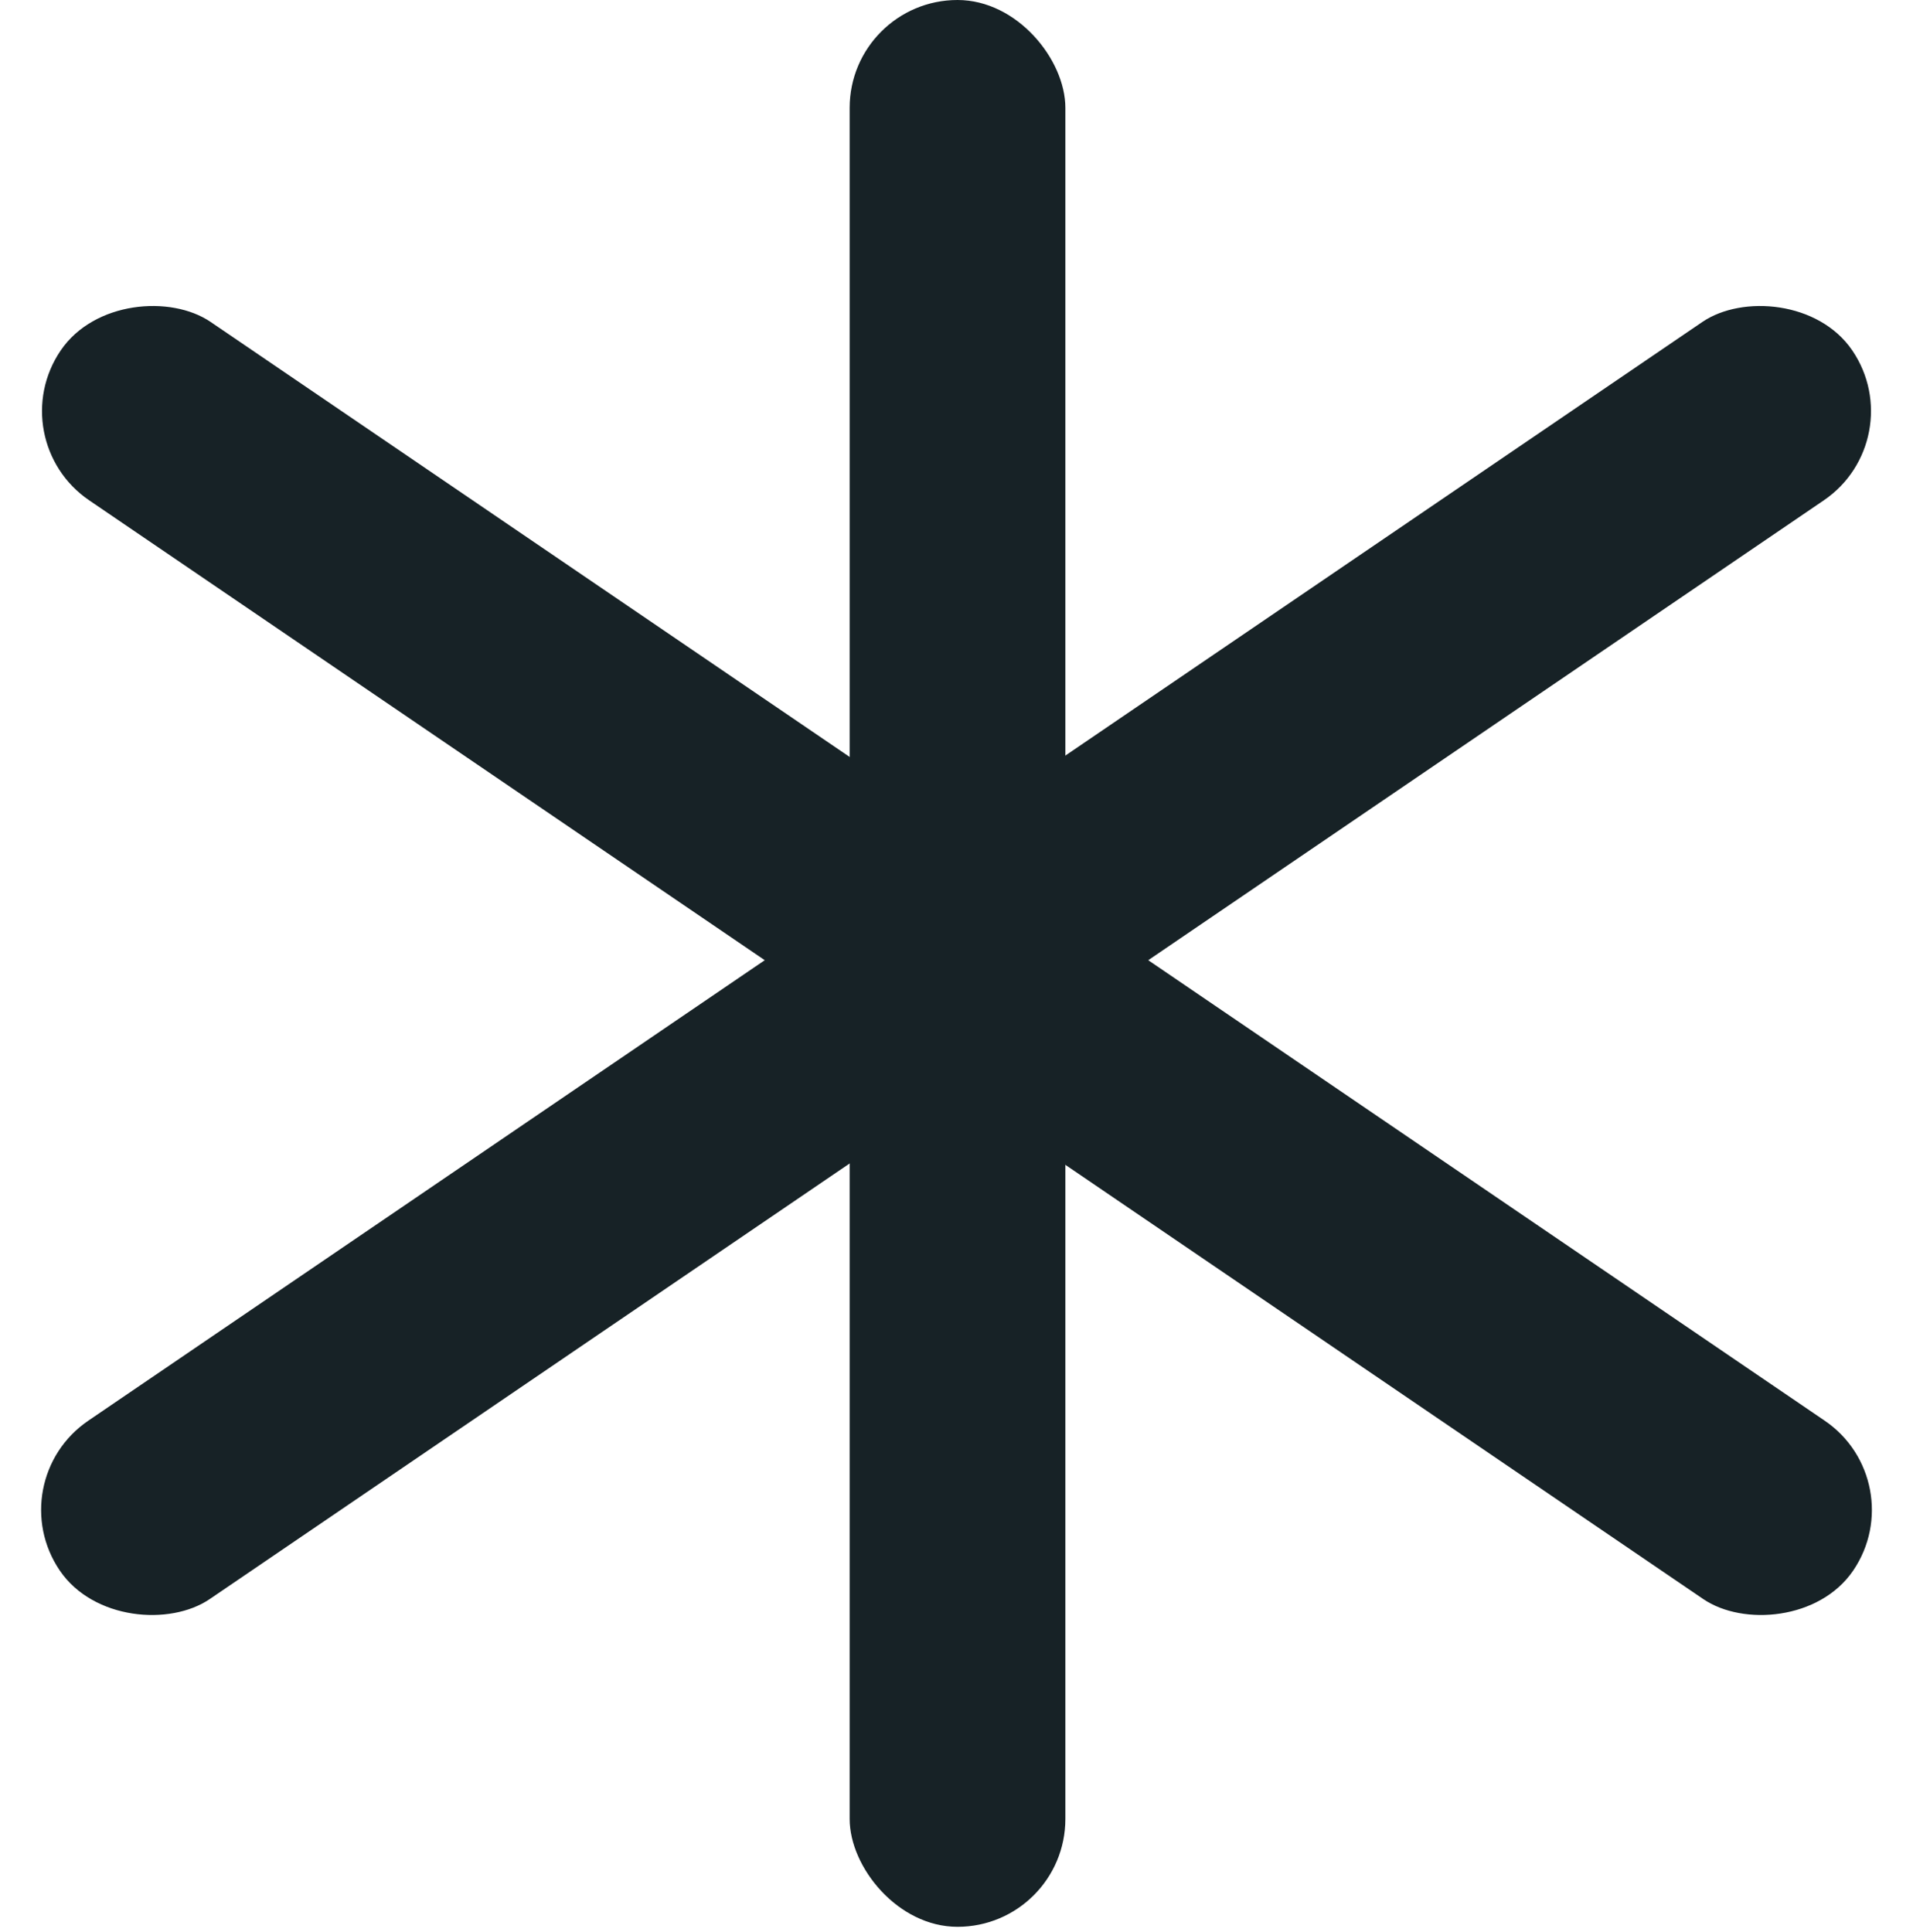 <svg width="100" height="101" viewBox="0 0 100 101" fill="none" xmlns="http://www.w3.org/2000/svg">
<rect x="44.415" width="11.276" height="100.729" rx="5.638" fill="#172226"/>
<rect width="11.276" height="113.299" rx="5.638" transform="matrix(0.563 -0.827 0.827 0.563 0 22.982)" fill="#172226"/>
<rect width="11.276" height="113.299" rx="5.638" transform="matrix(-0.563 -0.827 -0.827 0.563 100 22.982)" fill="#172226"/>
</svg>
